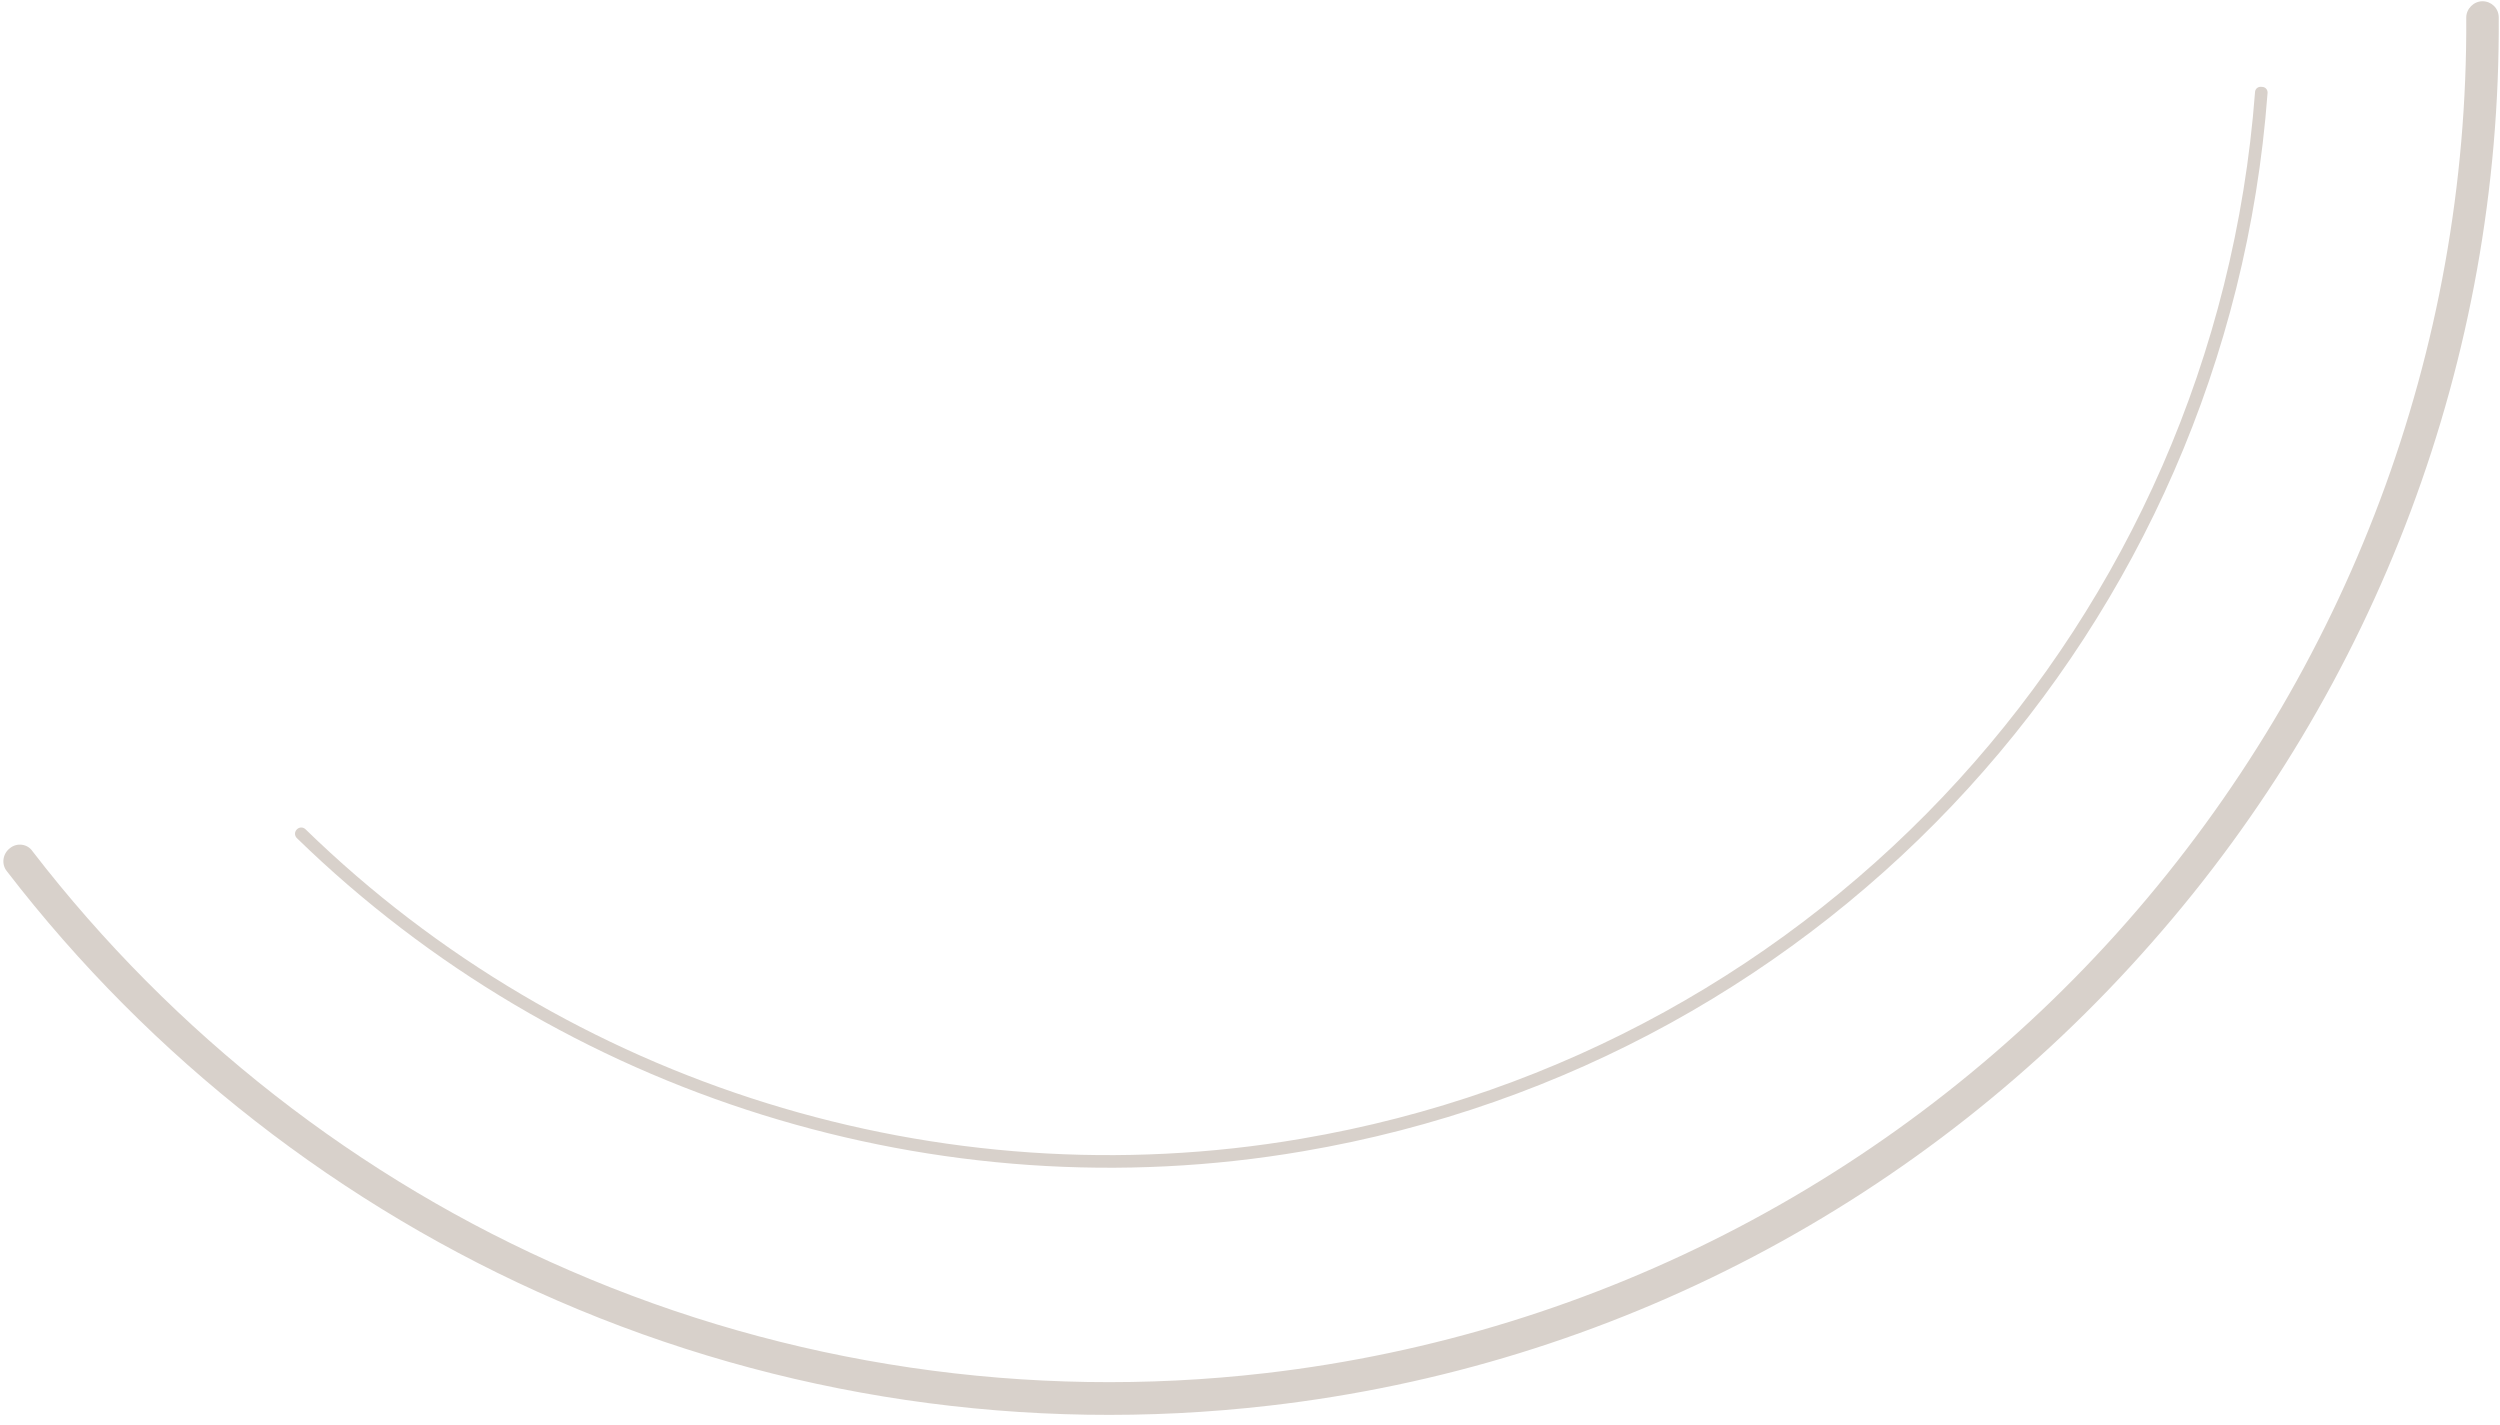 <?xml version="1.0" encoding="utf-8"?>
<!-- Generator: Adobe Illustrator 27.8.1, SVG Export Plug-In . SVG Version: 6.00 Build 0)  -->
<svg version="1.1" id="Ebene_1" xmlns="http://www.w3.org/2000/svg" xmlns:xlink="http://www.w3.org/1999/xlink" x="0px" y="0px"
	 viewBox="0 0 400 228" style="enable-background:new 0 0 400 228;" xml:space="preserve">
<style type="text/css">
	.st0{fill:#D8D1CB;}
</style>
<path class="st0" d="M203.1,224.9c-38.9,4.5-78.2-1.3-113.9-16.8c-34.6-15-65.1-38.8-88.1-68.7c-0.9-1.1-0.7-2.8,0.5-3.7
	c1.1-0.9,2.8-0.7,3.6,0.5c22.5,29.2,52.2,52.5,86,67.1c34.8,15.1,73.3,20.8,111.3,16.4c53.4-6.2,102.4-31.9,137.9-72.3
	c35.2-40.1,54.5-91.4,54.2-144.6c0-1.4,1.2-2.6,2.6-2.6c1.4,0,2.6,1.1,2.6,2.6c0.3,54.4-19.4,107-55.5,148
	C307.9,192.3,257.8,218.6,203.1,224.9L203.1,224.9z"/>
<path class="st0" d="M208.5,184.2c-58.3,10-118.6-8.8-161-50.1c-0.4-0.4-0.4-1,0-1.4c0.4-0.4,1-0.4,1.4,0
	c42,40.9,101.6,59.4,159.3,49.5C291.6,168,354.4,99.1,360.8,14.8c0-0.6,0.5-1,1.1-0.9c0.6,0,1,0.5,0.9,1.1
	C356.4,100.2,292.9,169.8,208.5,184.2z"/>
</svg>
